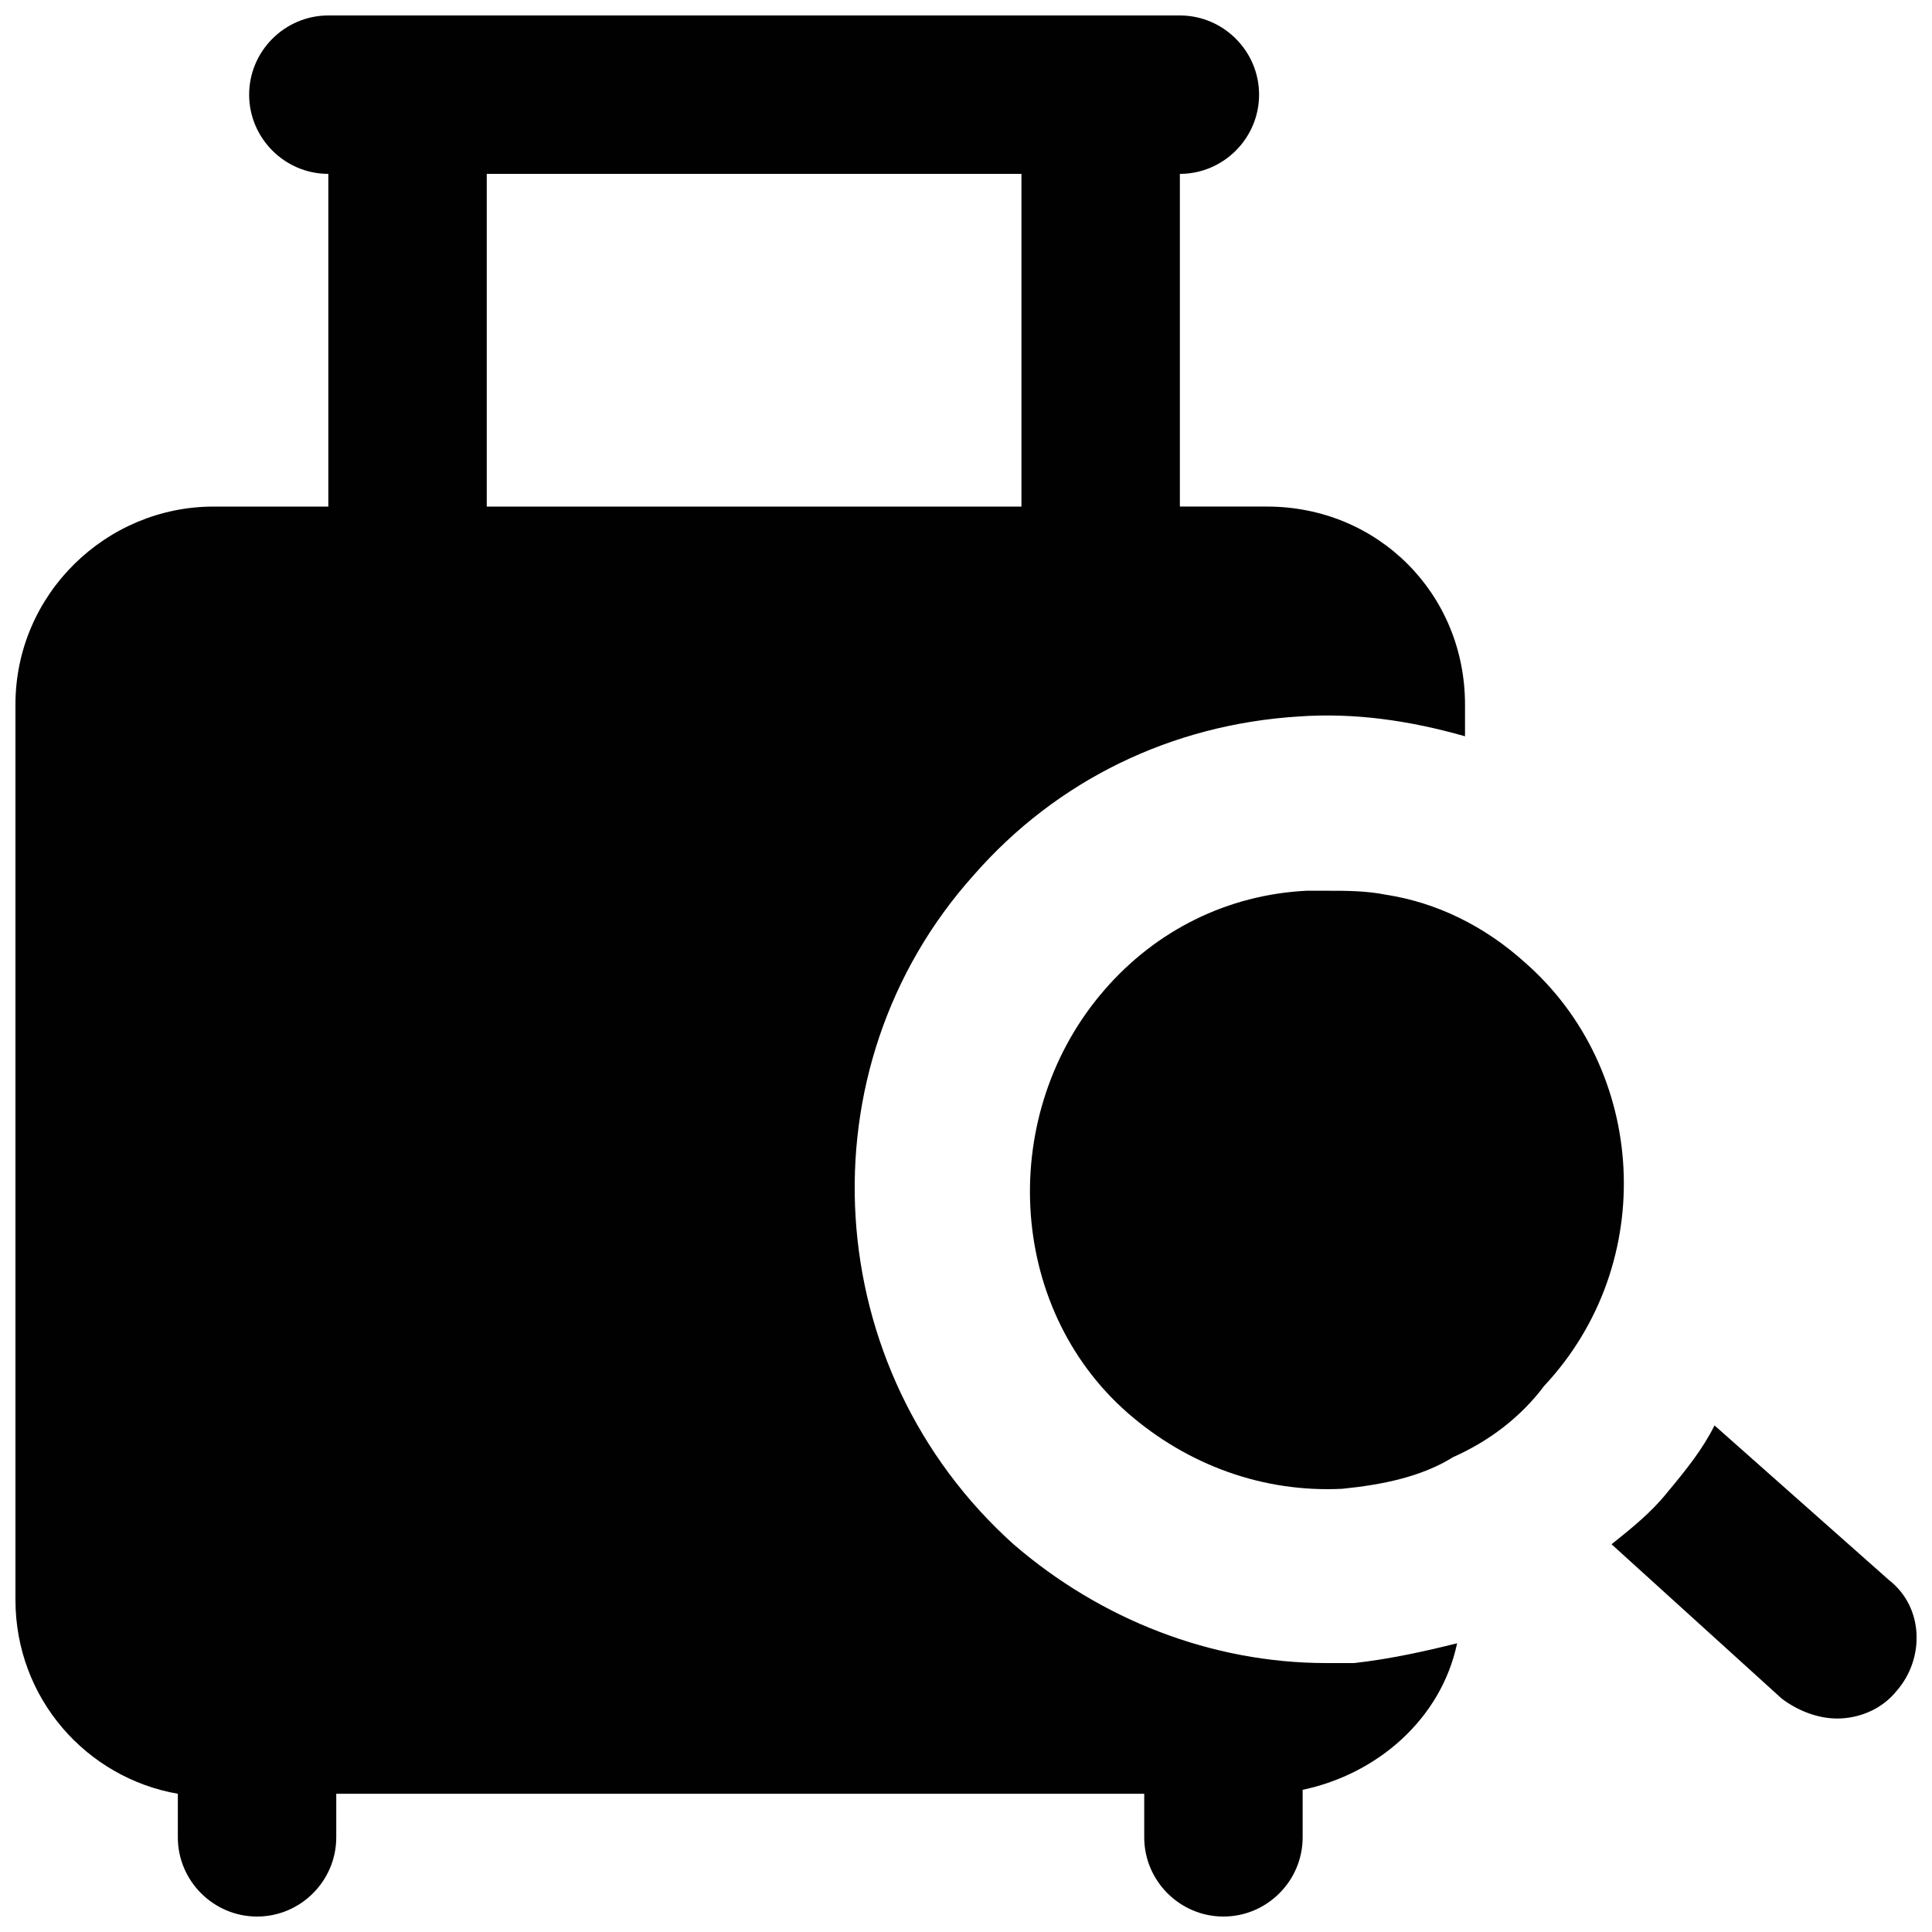 <?xml version="1.0" encoding="UTF-8"?>
<!-- Uploaded to: SVG Repo, www.svgrepo.com, Generator: SVG Repo Mixer Tools -->
<svg width="800px" height="800px" version="1.1" viewBox="144 144 512 512" xmlns="http://www.w3.org/2000/svg">
 <defs>
  <clipPath id="c">
   <path d="m571 521h80.902v79h-80.902z"/>
  </clipPath>
  <clipPath id="b">
   <path d="m210 148.09h268v137.91h-268z"/>
  </clipPath>
  <clipPath id="a">
   <path d="m148.09 278h384.91v373.9h-384.91z"/>
  </clipPath>
 </defs>
 <g clip-path="url(#c)">
  <path d="m644.55 562.69-46.184-40.934c-3.148 6.297-7.348 11.547-12.594 17.844-4.199 5.246-9.445 9.445-14.695 13.645l45.133 40.934c4.199 3.148 9.449 5.246 14.695 5.246s11.547-2.098 15.742-7.348c7.352-8.395 7.352-22.039-2.098-29.387z" fill="#010101"/>
 </g>
 <path d="m547.99 398.95c-10.496-9.445-23.09-15.742-36.734-17.844-5.246-1.051-10.496-1.051-15.742-1.051h-5.246c-20.992 1.051-39.887 10.496-53.531 26.238-28.34 32.539-26.238 83.969 6.297 112.31 15.742 13.645 35.688 20.992 56.68 19.941 10.496-1.051 20.992-3.148 29.391-8.398 9.445-4.199 17.844-10.496 24.141-18.895 30.434-32.531 27.285-83.961-5.254-112.3z" fill="#010101"/>
 <g clip-path="url(#b)">
  <path d="m231.01 190.08v95.516h41.984v-95.516h141.7v95.516h41.984v-95.516c11.547 0 20.992-9.445 20.992-20.992 0-11.547-9.445-20.992-20.992-20.992h-225.66c-11.547 0-20.992 9.445-20.992 20.992 0 11.547 9.445 20.992 20.992 20.992z" fill="#010101"/>
 </g>
 <g clip-path="url(#a)">
  <path d="m495.51 584.73c-30.438 0-59.828-11.547-82.918-31.488-51.43-46.184-56.68-125.95-10.496-177.38 22.043-25.191 52.48-39.887 86.066-41.984 14.695-1.051 29.391 1.051 44.082 5.246v-8.398c0-29.391-23.09-52.48-52.48-52.48l-279.19 0.004c-28.34 0-52.48 23.09-52.48 52.48v237.21c0 26.238 18.895 47.23 43.035 51.43v11.543c0 11.547 9.445 20.992 20.992 20.992s20.992-9.445 20.992-20.992v-11.547h214.12v11.547c0 11.547 9.445 20.992 20.992 20.992s20.992-9.445 20.992-20.992v-12.594c19.941-4.199 36.734-18.895 40.934-38.836-8.398 2.098-17.844 4.199-27.289 5.246-2.098 0.004-4.199 0.004-7.348 0.004z" fill="#010101"/>
 </g>
</svg>